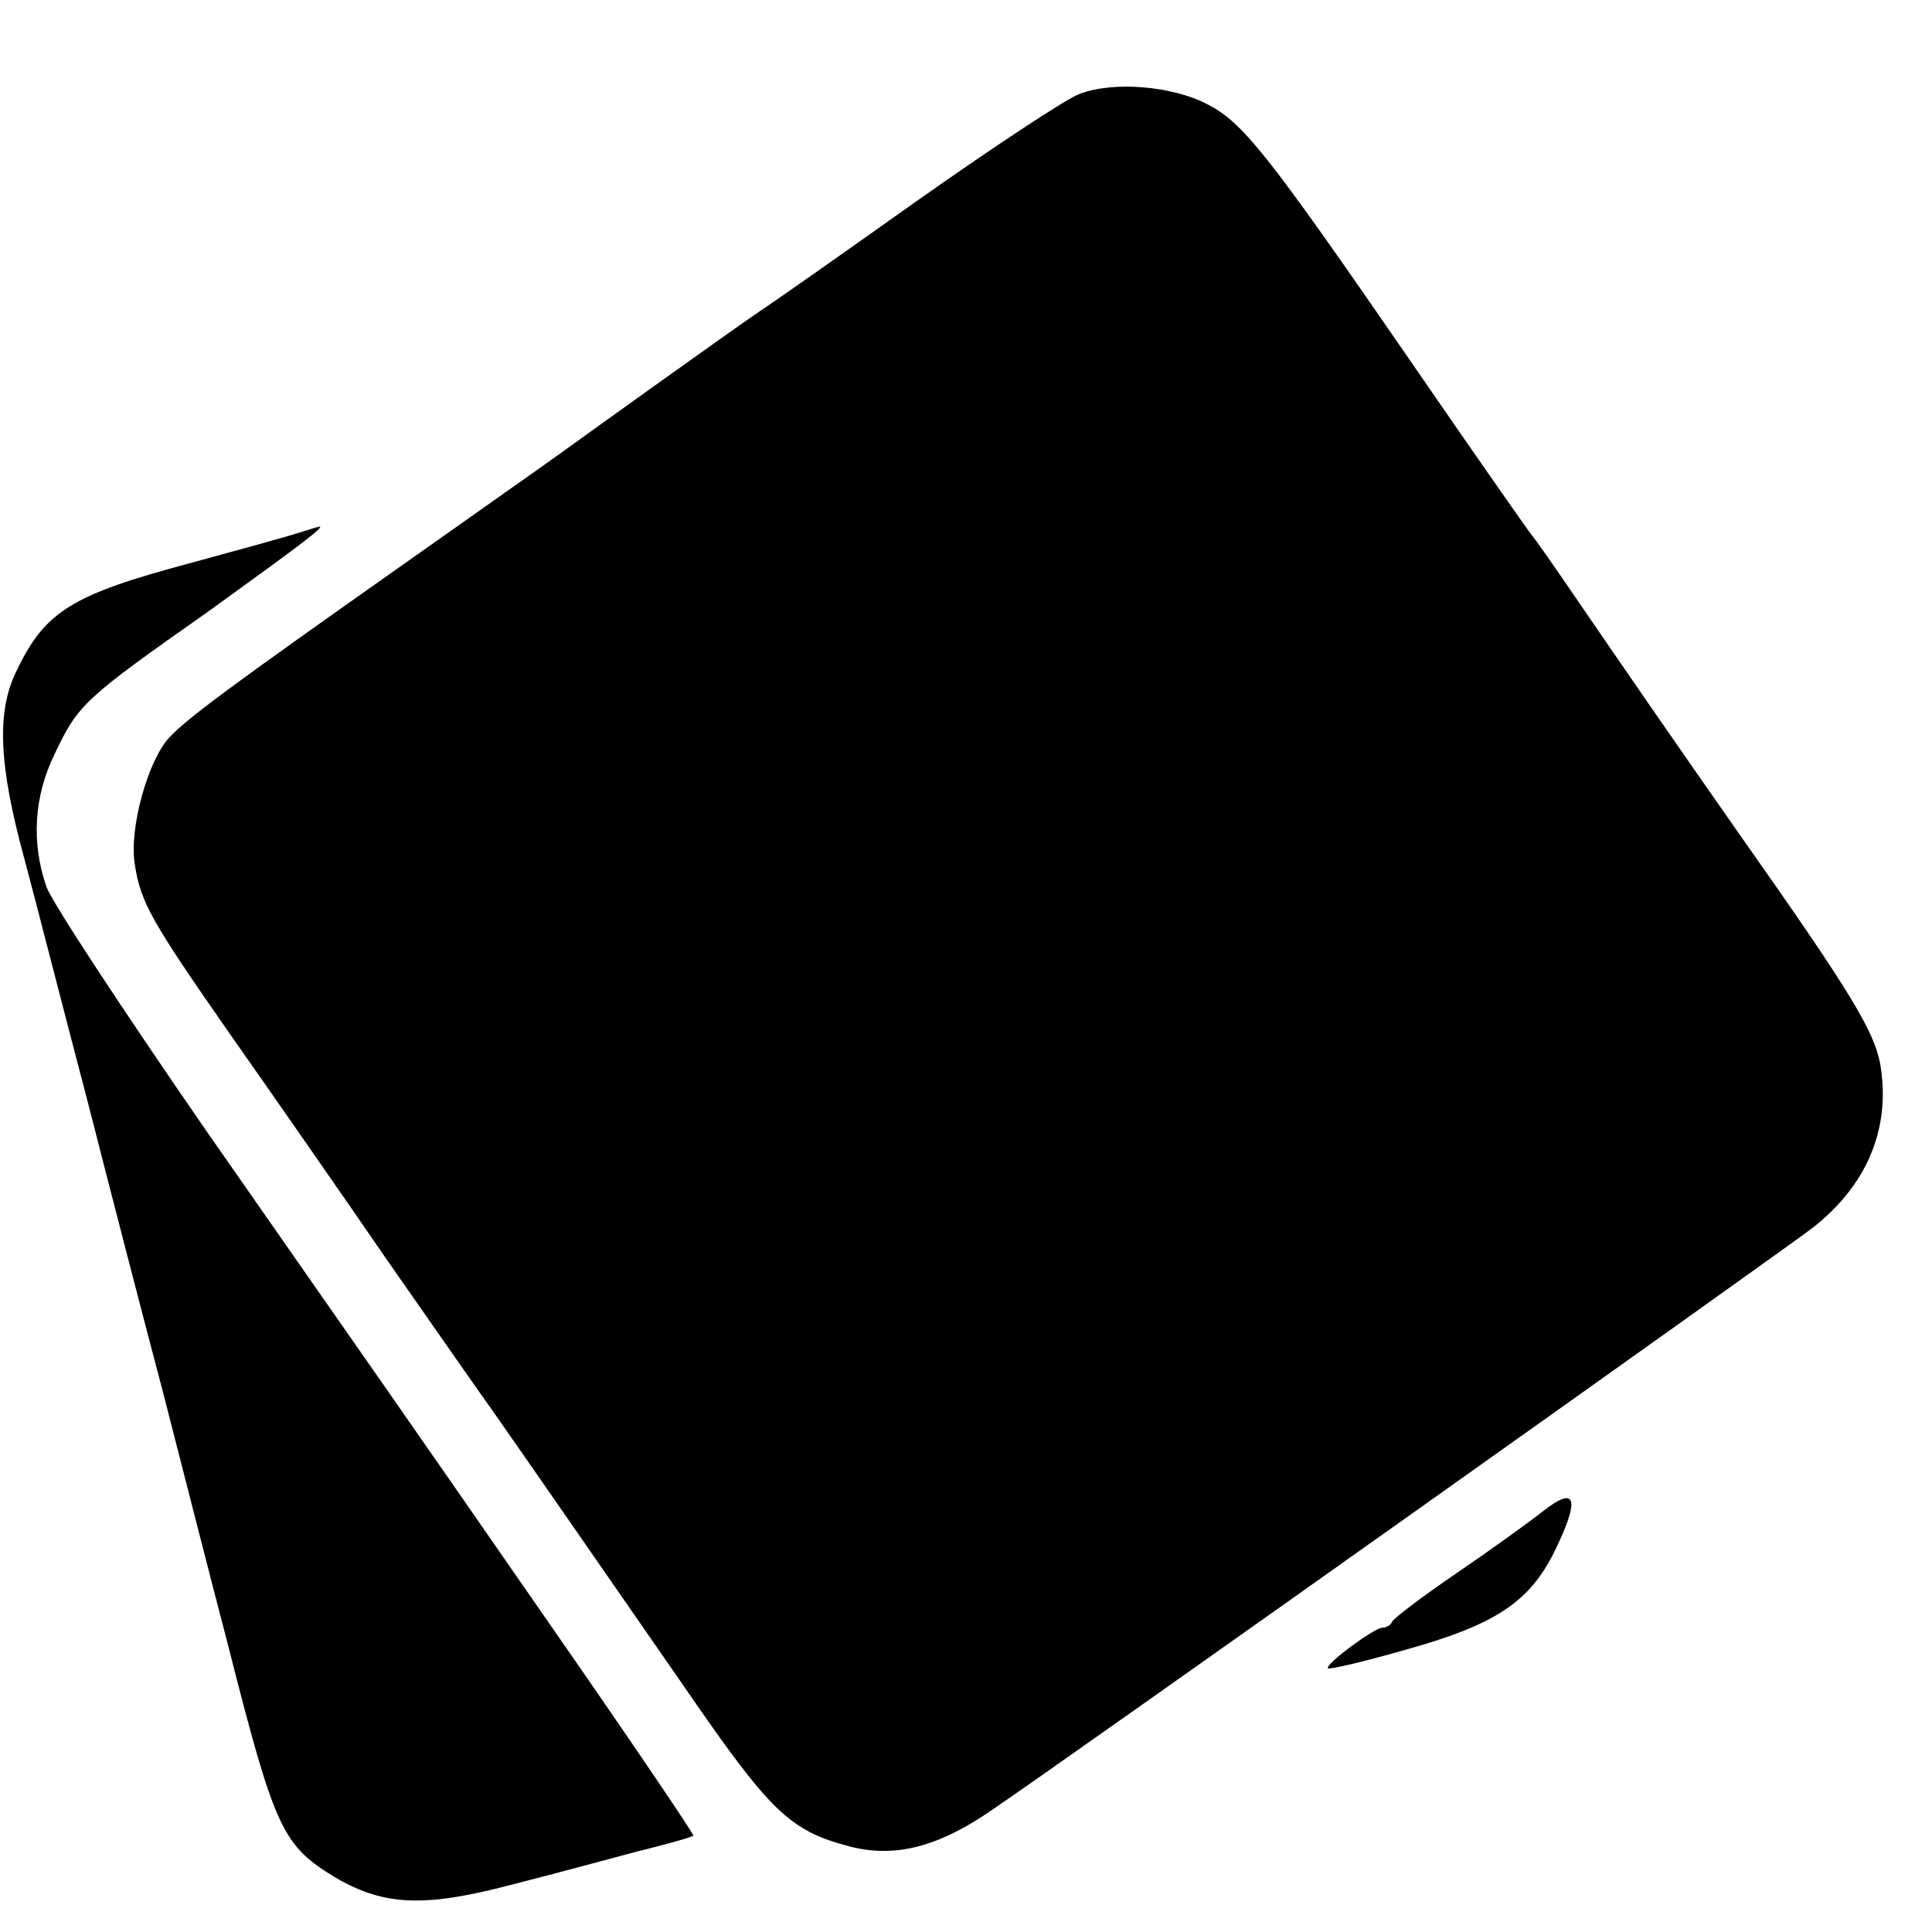<?xml version="1.0" standalone="no"?>
<!DOCTYPE svg PUBLIC "-//W3C//DTD SVG 20010904//EN"
 "http://www.w3.org/TR/2001/REC-SVG-20010904/DTD/svg10.dtd">
<svg version="1.0" xmlns="http://www.w3.org/2000/svg"
 width="16pt" height="16pt" viewBox="0 0 16 16"
 preserveAspectRatio="xMidYMid meet">
<g transform="translate(0,16) scale(0.006,-0.006)"
fill="#000000" stroke="none">
<path d="M1490 2537 c-19 -7 -120 -74 -225 -148 -104 -74 -201 -142 -215 -151
-37 -25 -228 -162 -275 -196 -22 -16 -119 -84 -215 -152 -244 -172 -302 -215
-327 -242 -29 -32 -55 -125 -47 -174 8 -53 23 -79 131 -234 52 -74 151 -216
219 -315 69 -99 132 -189 140 -200 18 -25 207 -298 266 -383 121 -176 147
-202 231 -224 62 -16 122 -1 197 51 109 74 1096 775 1132 803 74 58 107 135
94 221 -7 48 -40 102 -195 322 -96 137 -164 236 -225 325 -28 41 -55 80 -61
87 -5 6 -82 116 -170 244 -197 286 -230 327 -279 352 -48 25 -129 32 -176 14z"/>
<path d="M405 1929 c-16 -5 -82 -23 -144 -40 -161 -43 -199 -66 -238 -148 -28
-56 -25 -130 11 -261 14 -52 52 -201 86 -330 33 -129 80 -311 105 -405 24 -93
64 -251 90 -350 65 -256 75 -276 150 -321 66 -38 122 -40 240 -9 55 14 133 35
174 46 41 10 76 20 78 22 1 2 -85 129 -192 283 -106 153 -211 304 -232 334
-21 30 -132 189 -247 354 -114 165 -215 318 -222 339 -21 60 -17 125 11 182
33 70 41 77 213 198 126 91 168 122 150 116 -2 0 -16 -5 -33 -10z"/>
<path d="M2130 581 c-19 -15 -73 -54 -120 -86 -47 -32 -86 -62 -88 -66 -2 -5
-8 -9 -14 -9 -11 0 -80 -51 -75 -56 2 -2 49 9 105 25 126 35 173 66 208 137
35 72 30 91 -16 55z"/>
</g>
</svg>
